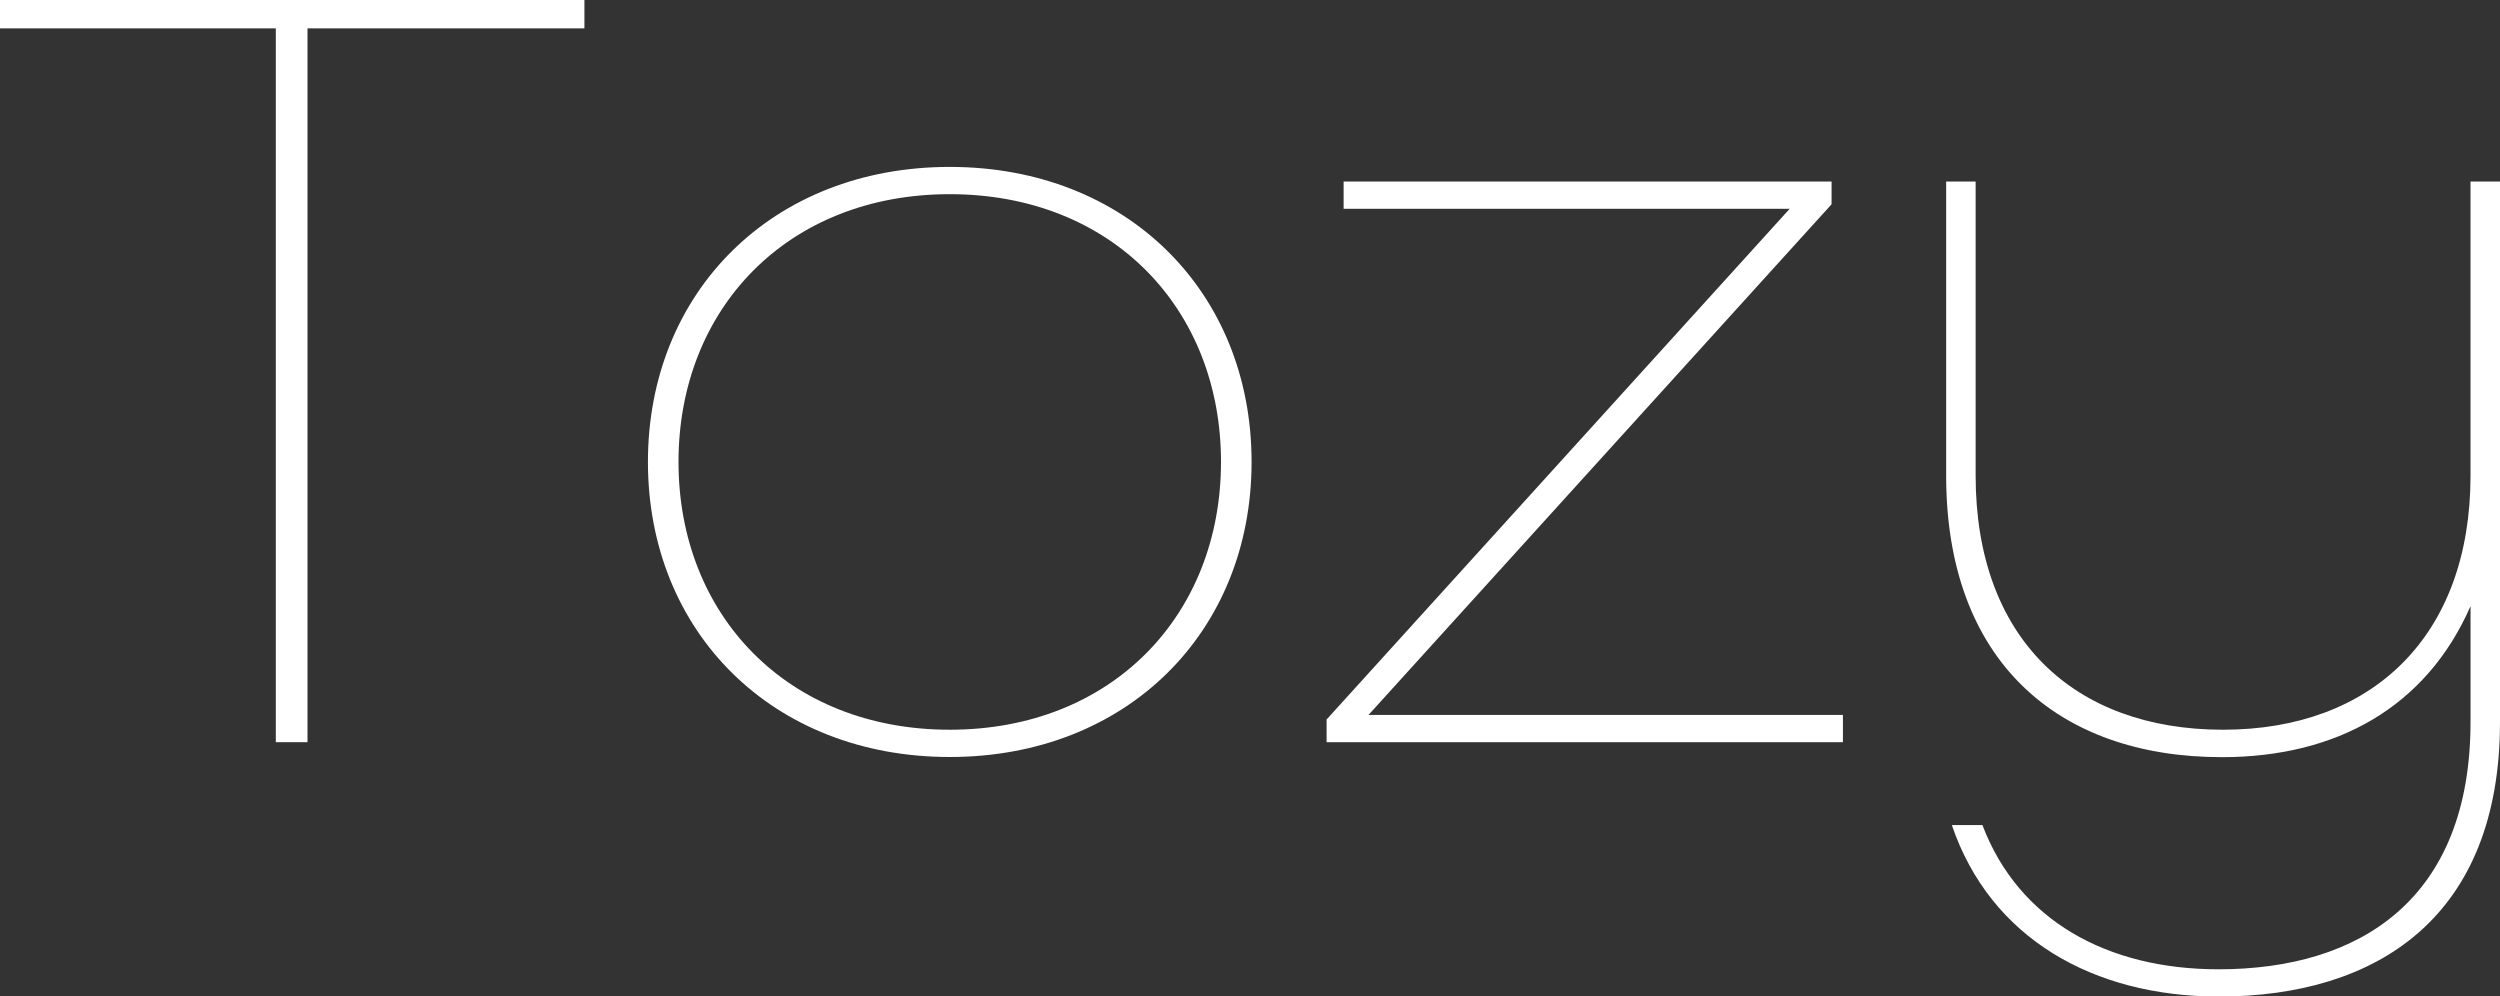 <?xml version="1.0" encoding="utf-8"?>
<!-- Generator: Adobe Illustrator 24.1.1, SVG Export Plug-In . SVG Version: 6.00 Build 0)  -->
<svg version="1.1" id="レイヤー_1" xmlns="http://www.w3.org/2000/svg" xmlns:xlink="http://www.w3.org/1999/xlink" x="0px"
	 y="0px" viewBox="0 0 158.62 63.22" style="enable-background:new 0 0 158.62 63.22;" xml:space="preserve">
<rect x="0" y="0" width="158.62" height="63.22" fill="#333333" stroke="none"/>
<style type="text/css">
	.st0{fill:#FFFFFF;}
</style>
<g>
	<path class="st0" d="M17.5,1.8H0V0h37.08v1.8H19.51v45.29H17.5V1.8z"/>
	<path class="st0" d="M41.11,29.31c0-10.8,7.92-18.72,19.15-18.72s19.15,7.92,19.15,18.72c0,10.8-7.92,18.72-19.15,18.72
		S41.11,40.11,41.11,29.31z M77.47,29.31c0-9.72-6.91-16.99-17.21-16.99s-17.21,7.27-17.21,16.99S49.97,46.3,60.26,46.3
		S77.47,39.03,77.47,29.31z"/>
	<path class="st0" d="M84.17,45.65l29.38-32.4h-28.3v-1.73h30.96v1.44l-29.38,32.4h30.1v1.73H84.17V45.65z"/>
	<path class="st0" d="M123.84,52.35h1.94c2.3,6.05,7.92,9.15,14.98,9.15c9,0,15.99-4.46,15.99-15.7v-7.34
		c-2.81,6.41-8.5,9.58-15.77,9.58c-10.44,0-17.5-6.12-17.5-17.86V11.52h1.87v18.65c0,10.3,6.19,16.13,15.7,16.13
		c9.43,0,15.7-5.9,15.7-16.13V11.52h1.87V45.8c0,12.38-7.78,17.43-17.86,17.43C132.84,63.22,126.29,59.55,123.84,52.35z"/>
</g>
</svg>
